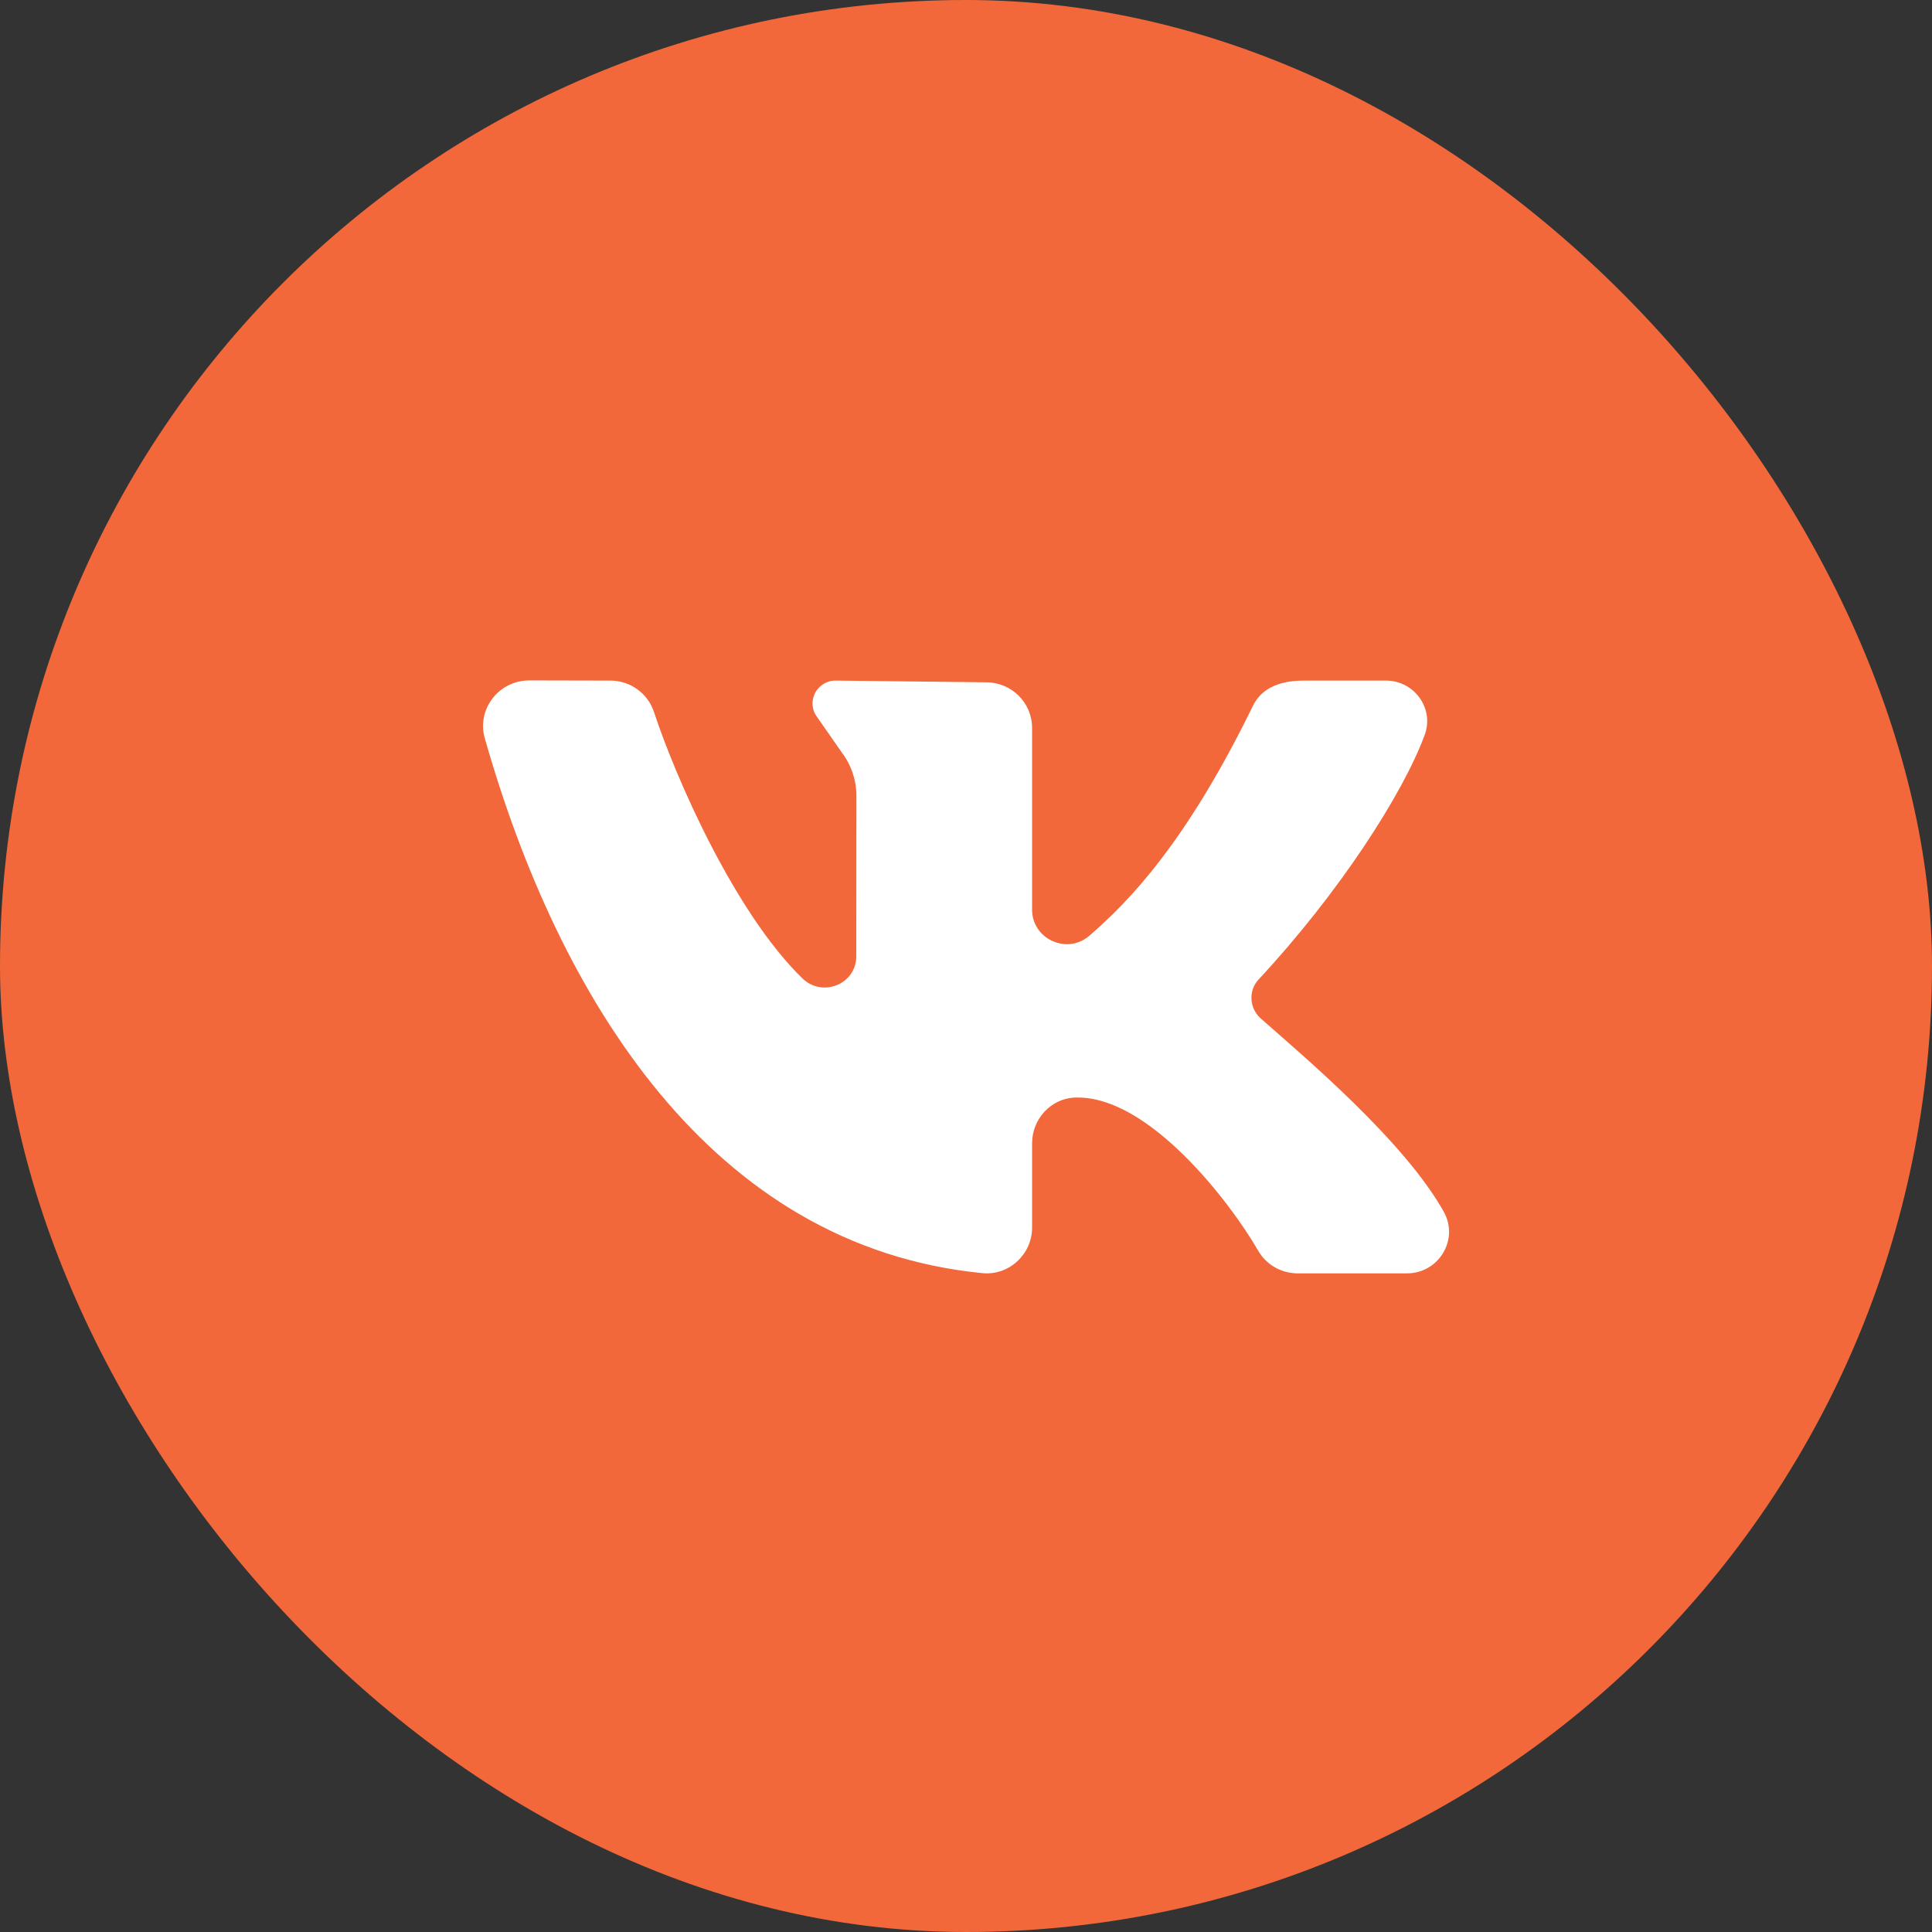 <?xml version="1.0" encoding="UTF-8"?> <svg xmlns="http://www.w3.org/2000/svg" width="44" height="44" viewBox="0 0 44 44" fill="none"><rect x="0" y="0" width="44" height="44" fill="#333333" stroke="none"/> <rect width="44" height="44" rx="22" fill="#F2683A"></rect> <path d="M32.883 27.601C31.984 25.984 29.67 24.041 28.714 23.196C28.453 22.964 28.425 22.564 28.663 22.308C30.486 20.348 31.945 18.097 32.447 16.736C32.668 16.135 32.21 15.5 31.564 15.5H29.687C29.069 15.5 28.707 15.722 28.534 16.076C27.019 19.181 25.719 20.525 24.809 21.311C24.299 21.751 23.505 21.386 23.505 20.717C23.505 19.427 23.505 17.759 23.505 16.577C23.505 16.003 23.036 15.539 22.457 15.539L19.029 15.5C18.598 15.5 18.351 15.989 18.61 16.331L19.176 17.144C19.389 17.425 19.504 17.768 19.504 18.119L19.501 21.778C19.501 22.415 18.73 22.726 18.272 22.28C16.722 20.771 15.378 17.689 14.894 16.216C14.754 15.789 14.354 15.501 13.901 15.5L12.053 15.496C11.359 15.496 10.852 16.153 11.041 16.815C12.73 22.744 16.195 28.384 22.371 28.995C22.98 29.055 23.505 28.565 23.505 27.959V26.036C23.505 25.484 23.937 25.01 24.493 24.996C24.513 24.996 24.532 24.996 24.552 24.996C26.185 24.996 28.015 27.373 28.655 28.485C28.839 28.805 29.183 29 29.555 29H32.041C32.767 29 33.232 28.231 32.883 27.601Z" fill="white"></path> </svg> 